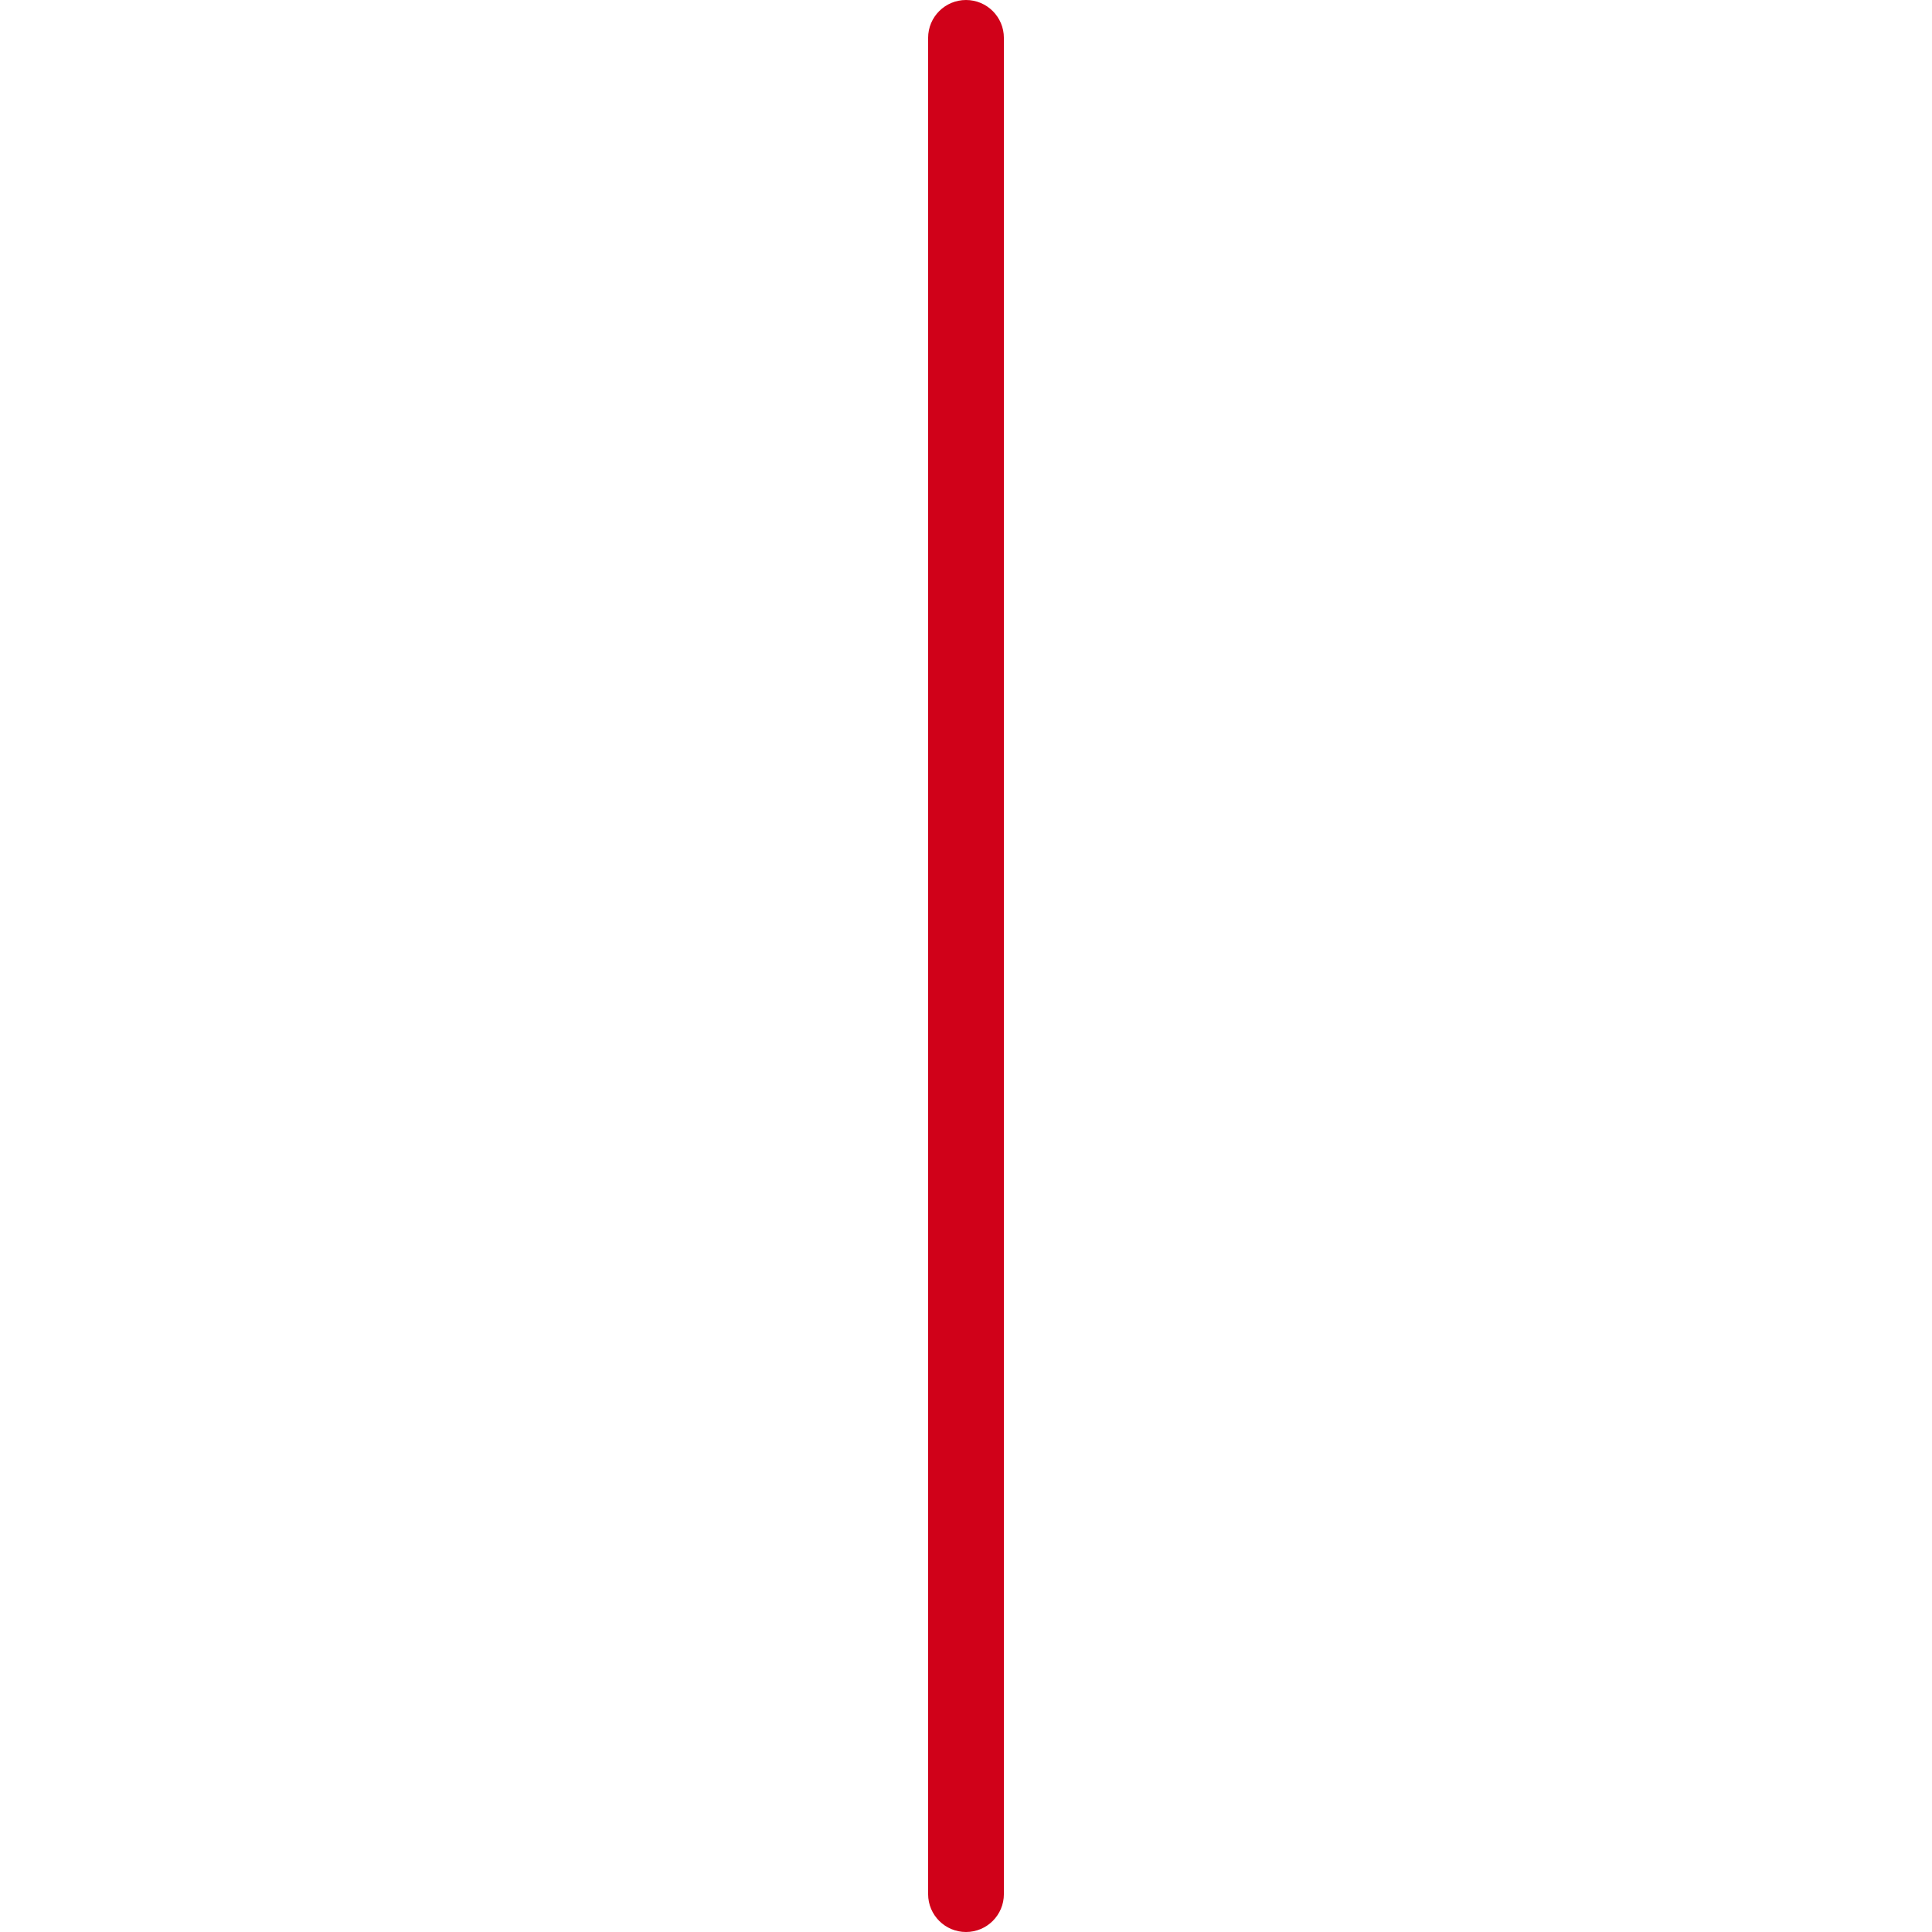 <svg 
width="35" height="35" 
id="Capa_1" enable-background="new 0 0 510 510" viewBox="0 0 510 510" xmlns="http://www.w3.org/2000/svg"><g><g><path d="m255 510c-5.523 0-10-4.478-10-10v-490c0-5.522 4.477-10 10-10 5.522 0 10 4.478 10 10v490c0 5.522-4.478 10-10 10z" fill="rgb(208, 1, 25)"/></g></g><g/><g/><g/><g/><g/><g/><g/><g/><g/><g/><g/><g/><g/><g/><g/></svg>